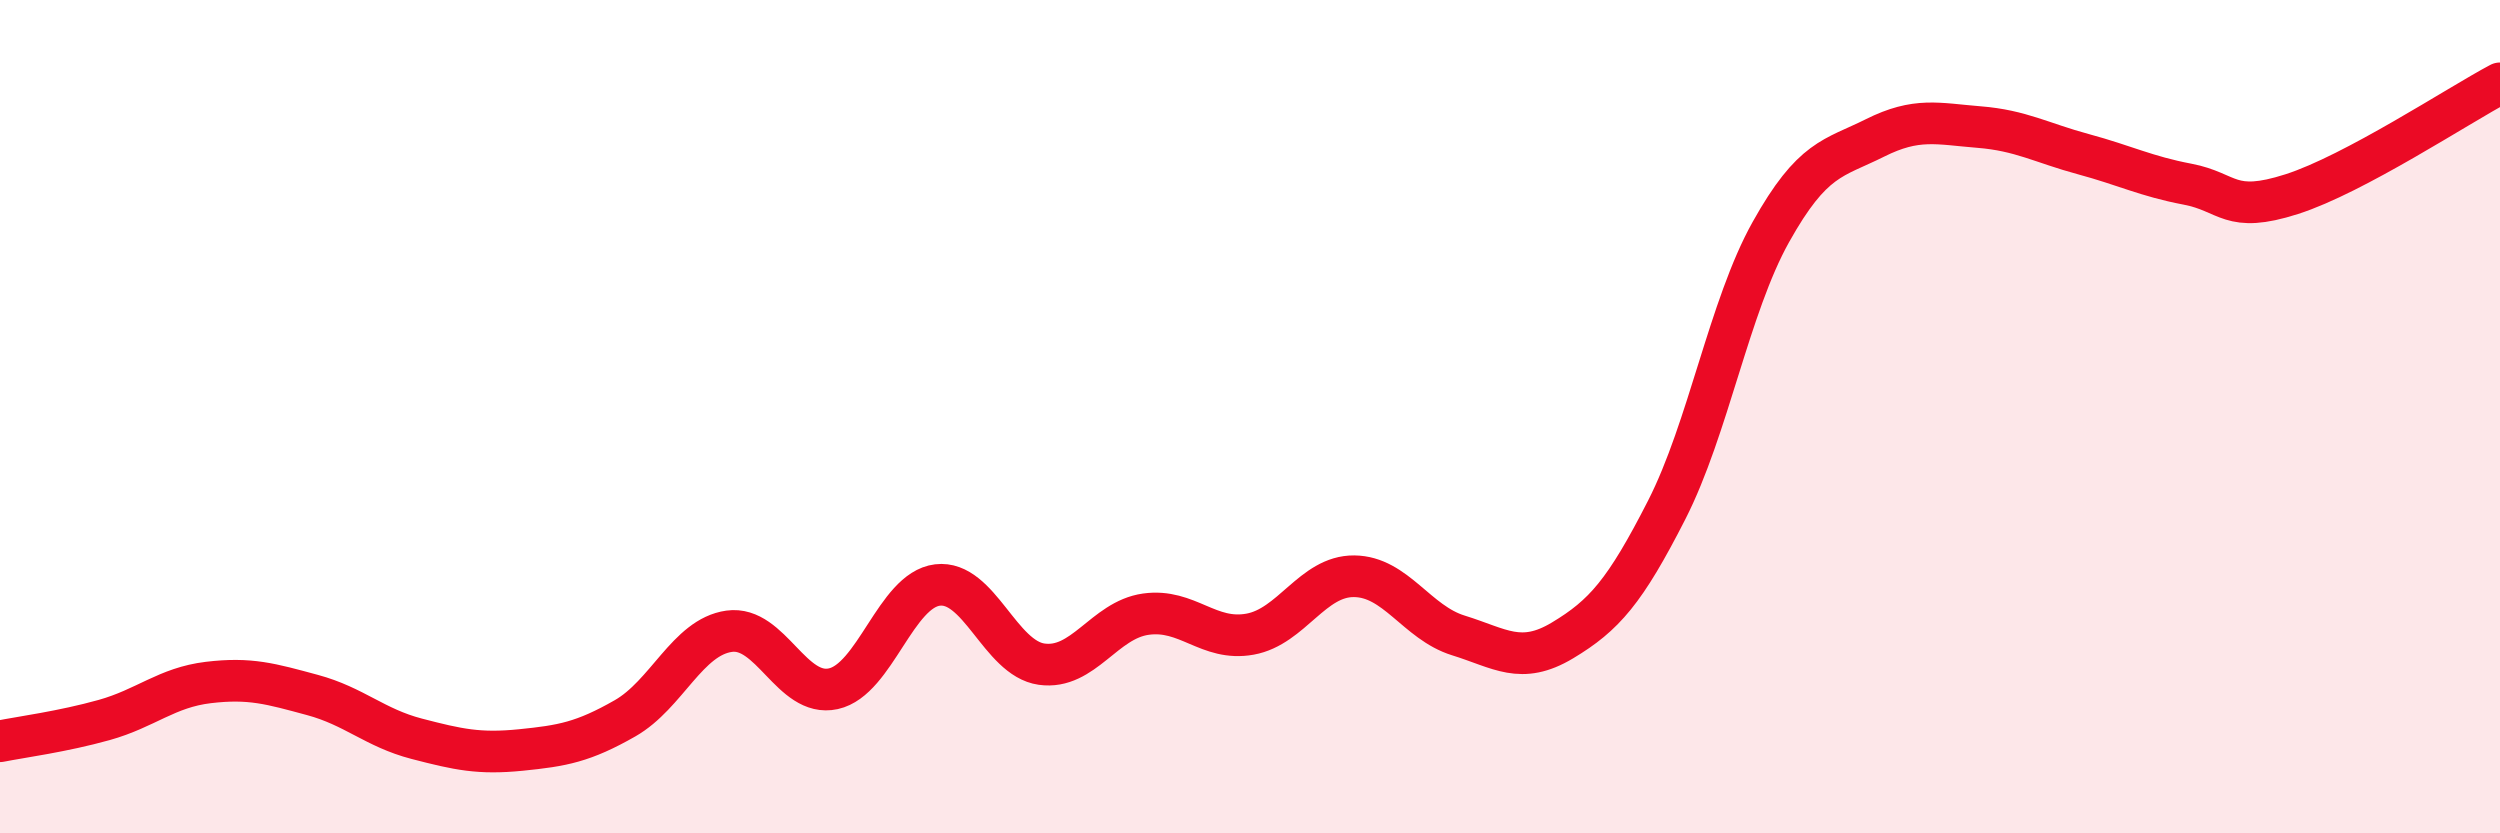 
    <svg width="60" height="20" viewBox="0 0 60 20" xmlns="http://www.w3.org/2000/svg">
      <path
        d="M 0,17.79 C 0.5,17.69 1.5,17.56 2.5,17.28 C 3.5,17 4,16.5 5,16.38 C 6,16.26 6.5,16.41 7.5,16.68 C 8.5,16.95 9,17.47 10,17.73 C 11,17.99 11.5,18.1 12.5,18 C 13.5,17.9 14,17.81 15,17.24 C 16,16.67 16.5,15.29 17.5,15.15 C 18.5,15.01 19,16.75 20,16.53 C 21,16.31 21.5,14.16 22.5,14.04 C 23.5,13.92 24,15.8 25,15.94 C 26,16.08 26.5,14.88 27.5,14.74 C 28.5,14.6 29,15.4 30,15.22 C 31,15.04 31.5,13.82 32.5,13.83 C 33.5,13.84 34,14.94 35,15.25 C 36,15.56 36.5,15.97 37.5,15.37 C 38.5,14.77 39,14.2 40,12.24 C 41,10.28 41.5,7.36 42.5,5.57 C 43.5,3.78 44,3.81 45,3.31 C 46,2.81 46.5,2.97 47.5,3.05 C 48.5,3.13 49,3.43 50,3.7 C 51,3.97 51.5,4.23 52.5,4.42 C 53.5,4.61 53.5,5.14 55,4.66 C 56.5,4.18 59,2.53 60,2L60 20L0 20Z"
        fill="#EB0A25"
        opacity="0.1"
        stroke-linecap="round"
        stroke-linejoin="round"
      />
      <path
        d="M 0,17.79 C 0.5,17.69 1.5,17.56 2.5,17.28 C 3.5,17 4,16.5 5,16.38 C 6,16.26 6.5,16.41 7.5,16.68 C 8.5,16.95 9,17.47 10,17.73 C 11,17.99 11.5,18.1 12.5,18 C 13.5,17.9 14,17.81 15,17.24 C 16,16.67 16.5,15.29 17.5,15.15 C 18.5,15.01 19,16.75 20,16.53 C 21,16.31 21.5,14.16 22.5,14.04 C 23.5,13.92 24,15.8 25,15.94 C 26,16.08 26.5,14.88 27.5,14.74 C 28.5,14.6 29,15.4 30,15.22 C 31,15.04 31.5,13.82 32.5,13.83 C 33.5,13.84 34,14.94 35,15.25 C 36,15.56 36.5,15.97 37.5,15.37 C 38.5,14.77 39,14.2 40,12.24 C 41,10.28 41.5,7.36 42.5,5.57 C 43.5,3.78 44,3.81 45,3.31 C 46,2.81 46.5,2.97 47.5,3.05 C 48.5,3.13 49,3.43 50,3.7 C 51,3.97 51.5,4.23 52.5,4.42 C 53.5,4.61 53.5,5.14 55,4.66 C 56.5,4.18 59,2.53 60,2"
        stroke="#EB0A25"
        stroke-width="1"
        fill="none"
        stroke-linecap="round"
        stroke-linejoin="round"
      />
    </svg>
  